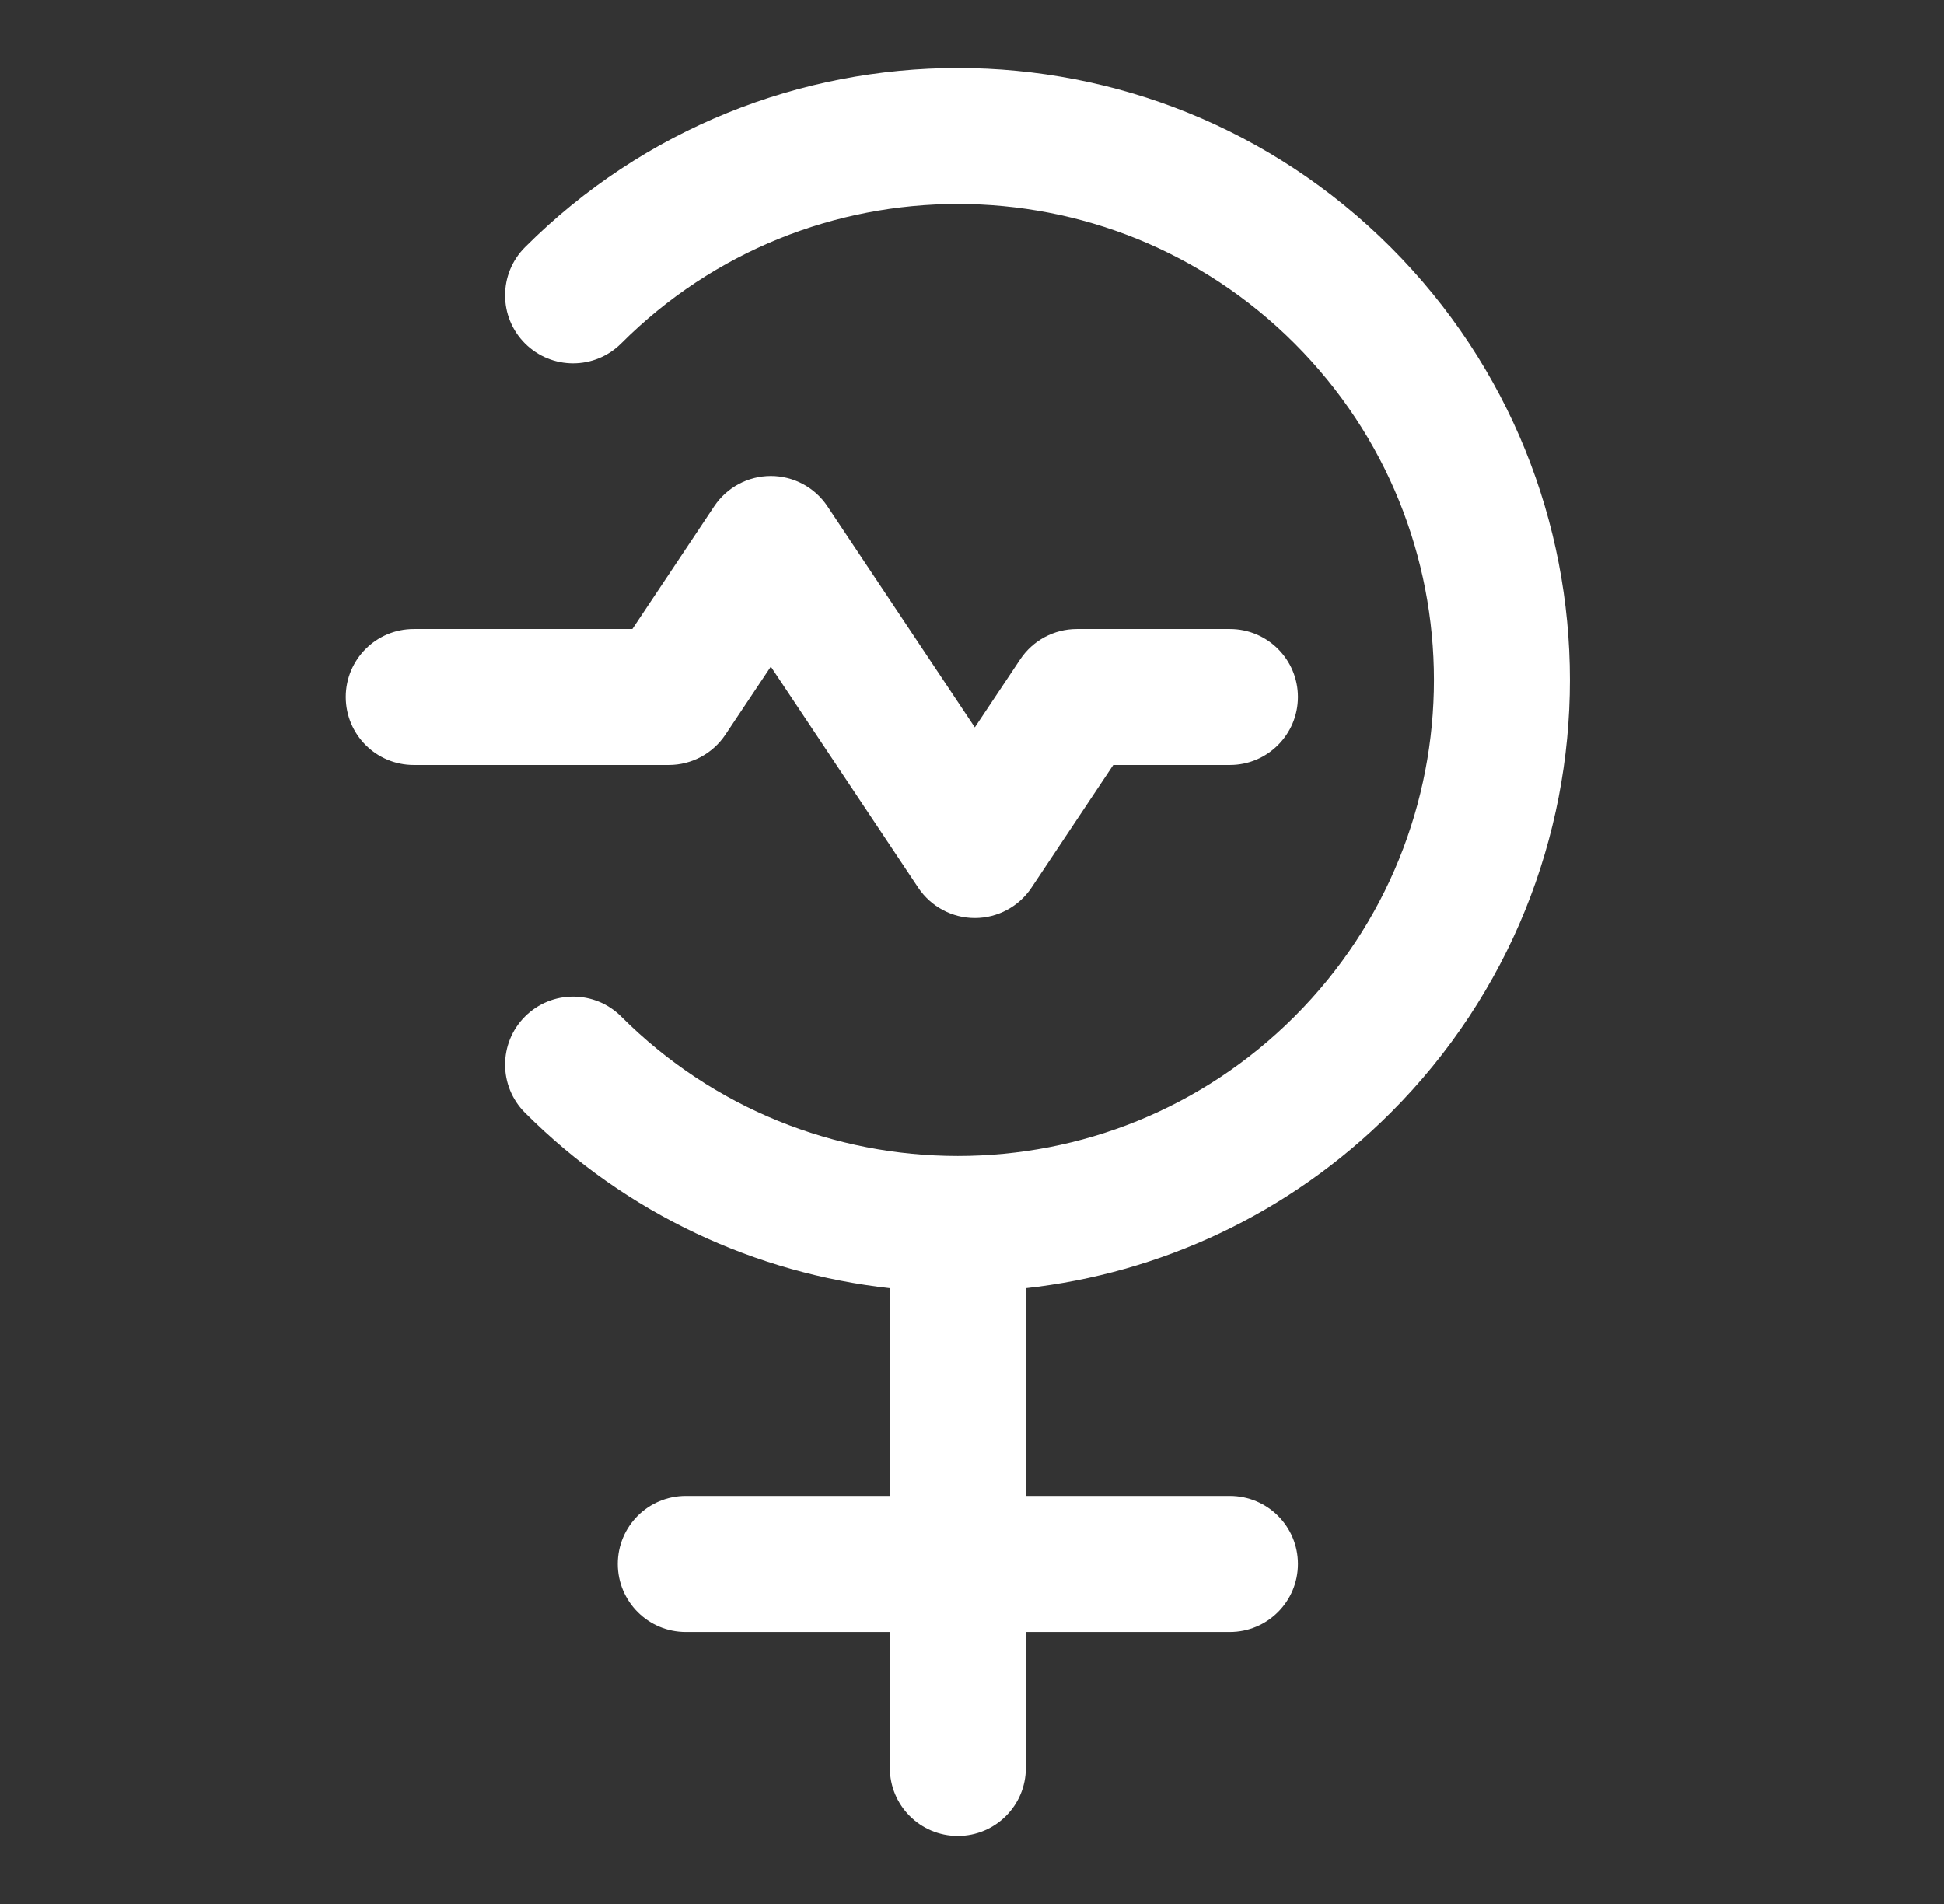 <?xml version="1.0" encoding="UTF-8"?> <svg xmlns="http://www.w3.org/2000/svg" width="49" height="48" viewBox="0 0 49 48" fill="none"><rect x="0" y="0" width="49" height="48" fill="#333333" stroke="none"/><path fill-rule="evenodd" clip-rule="evenodd" d="M19.429 12C20.002 12 20.538 12.287 20.855 12.763L24.572 18.338L25.717 16.62C26.035 16.144 26.57 15.857 27.143 15.857H31.001C31.947 15.857 32.715 16.625 32.715 17.571C32.715 18.518 31.947 19.286 31.001 19.286H28.061L25.998 22.38C25.68 22.856 25.145 23.143 24.572 23.143C23.999 23.143 23.464 22.856 23.146 22.38L19.429 16.805L18.284 18.522C17.966 18.999 17.431 19.286 16.858 19.286H10.429C9.482 19.286 8.715 18.518 8.715 17.571C8.715 16.625 9.482 15.857 10.429 15.857H15.94L18.003 12.763C18.321 12.287 18.856 12 19.429 12Z" fill="white"></path><path d="M32.629 8.657C27.942 3.971 20.344 3.971 15.658 8.657C14.988 9.327 13.903 9.327 13.233 8.657C12.564 7.988 12.564 6.902 13.233 6.233C19.259 0.208 29.028 0.208 35.053 6.233C41.078 12.258 41.078 22.027 35.053 28.052C32.477 30.628 29.217 32.103 25.858 32.476V37.714H31C31.947 37.714 32.715 38.481 32.715 39.428C32.715 40.375 31.947 41.142 31 41.142H25.858V44.571C25.858 45.518 25.09 46.285 24.143 46.285C23.196 46.285 22.429 45.518 22.429 44.571V41.142H17.286C16.339 41.142 15.572 40.375 15.572 39.428C15.572 38.481 16.339 37.714 17.286 37.714H22.429V32.476C19.07 32.103 15.809 30.628 13.233 28.052C12.564 27.383 12.564 26.297 13.233 25.628C13.903 24.958 14.988 24.958 15.658 25.628C17.998 27.968 21.065 29.14 24.133 29.142L24.143 29.142L24.153 29.142C27.221 29.14 30.288 27.968 32.629 25.628C37.315 20.941 37.315 13.343 32.629 8.657Z" fill="white"></path></svg> 